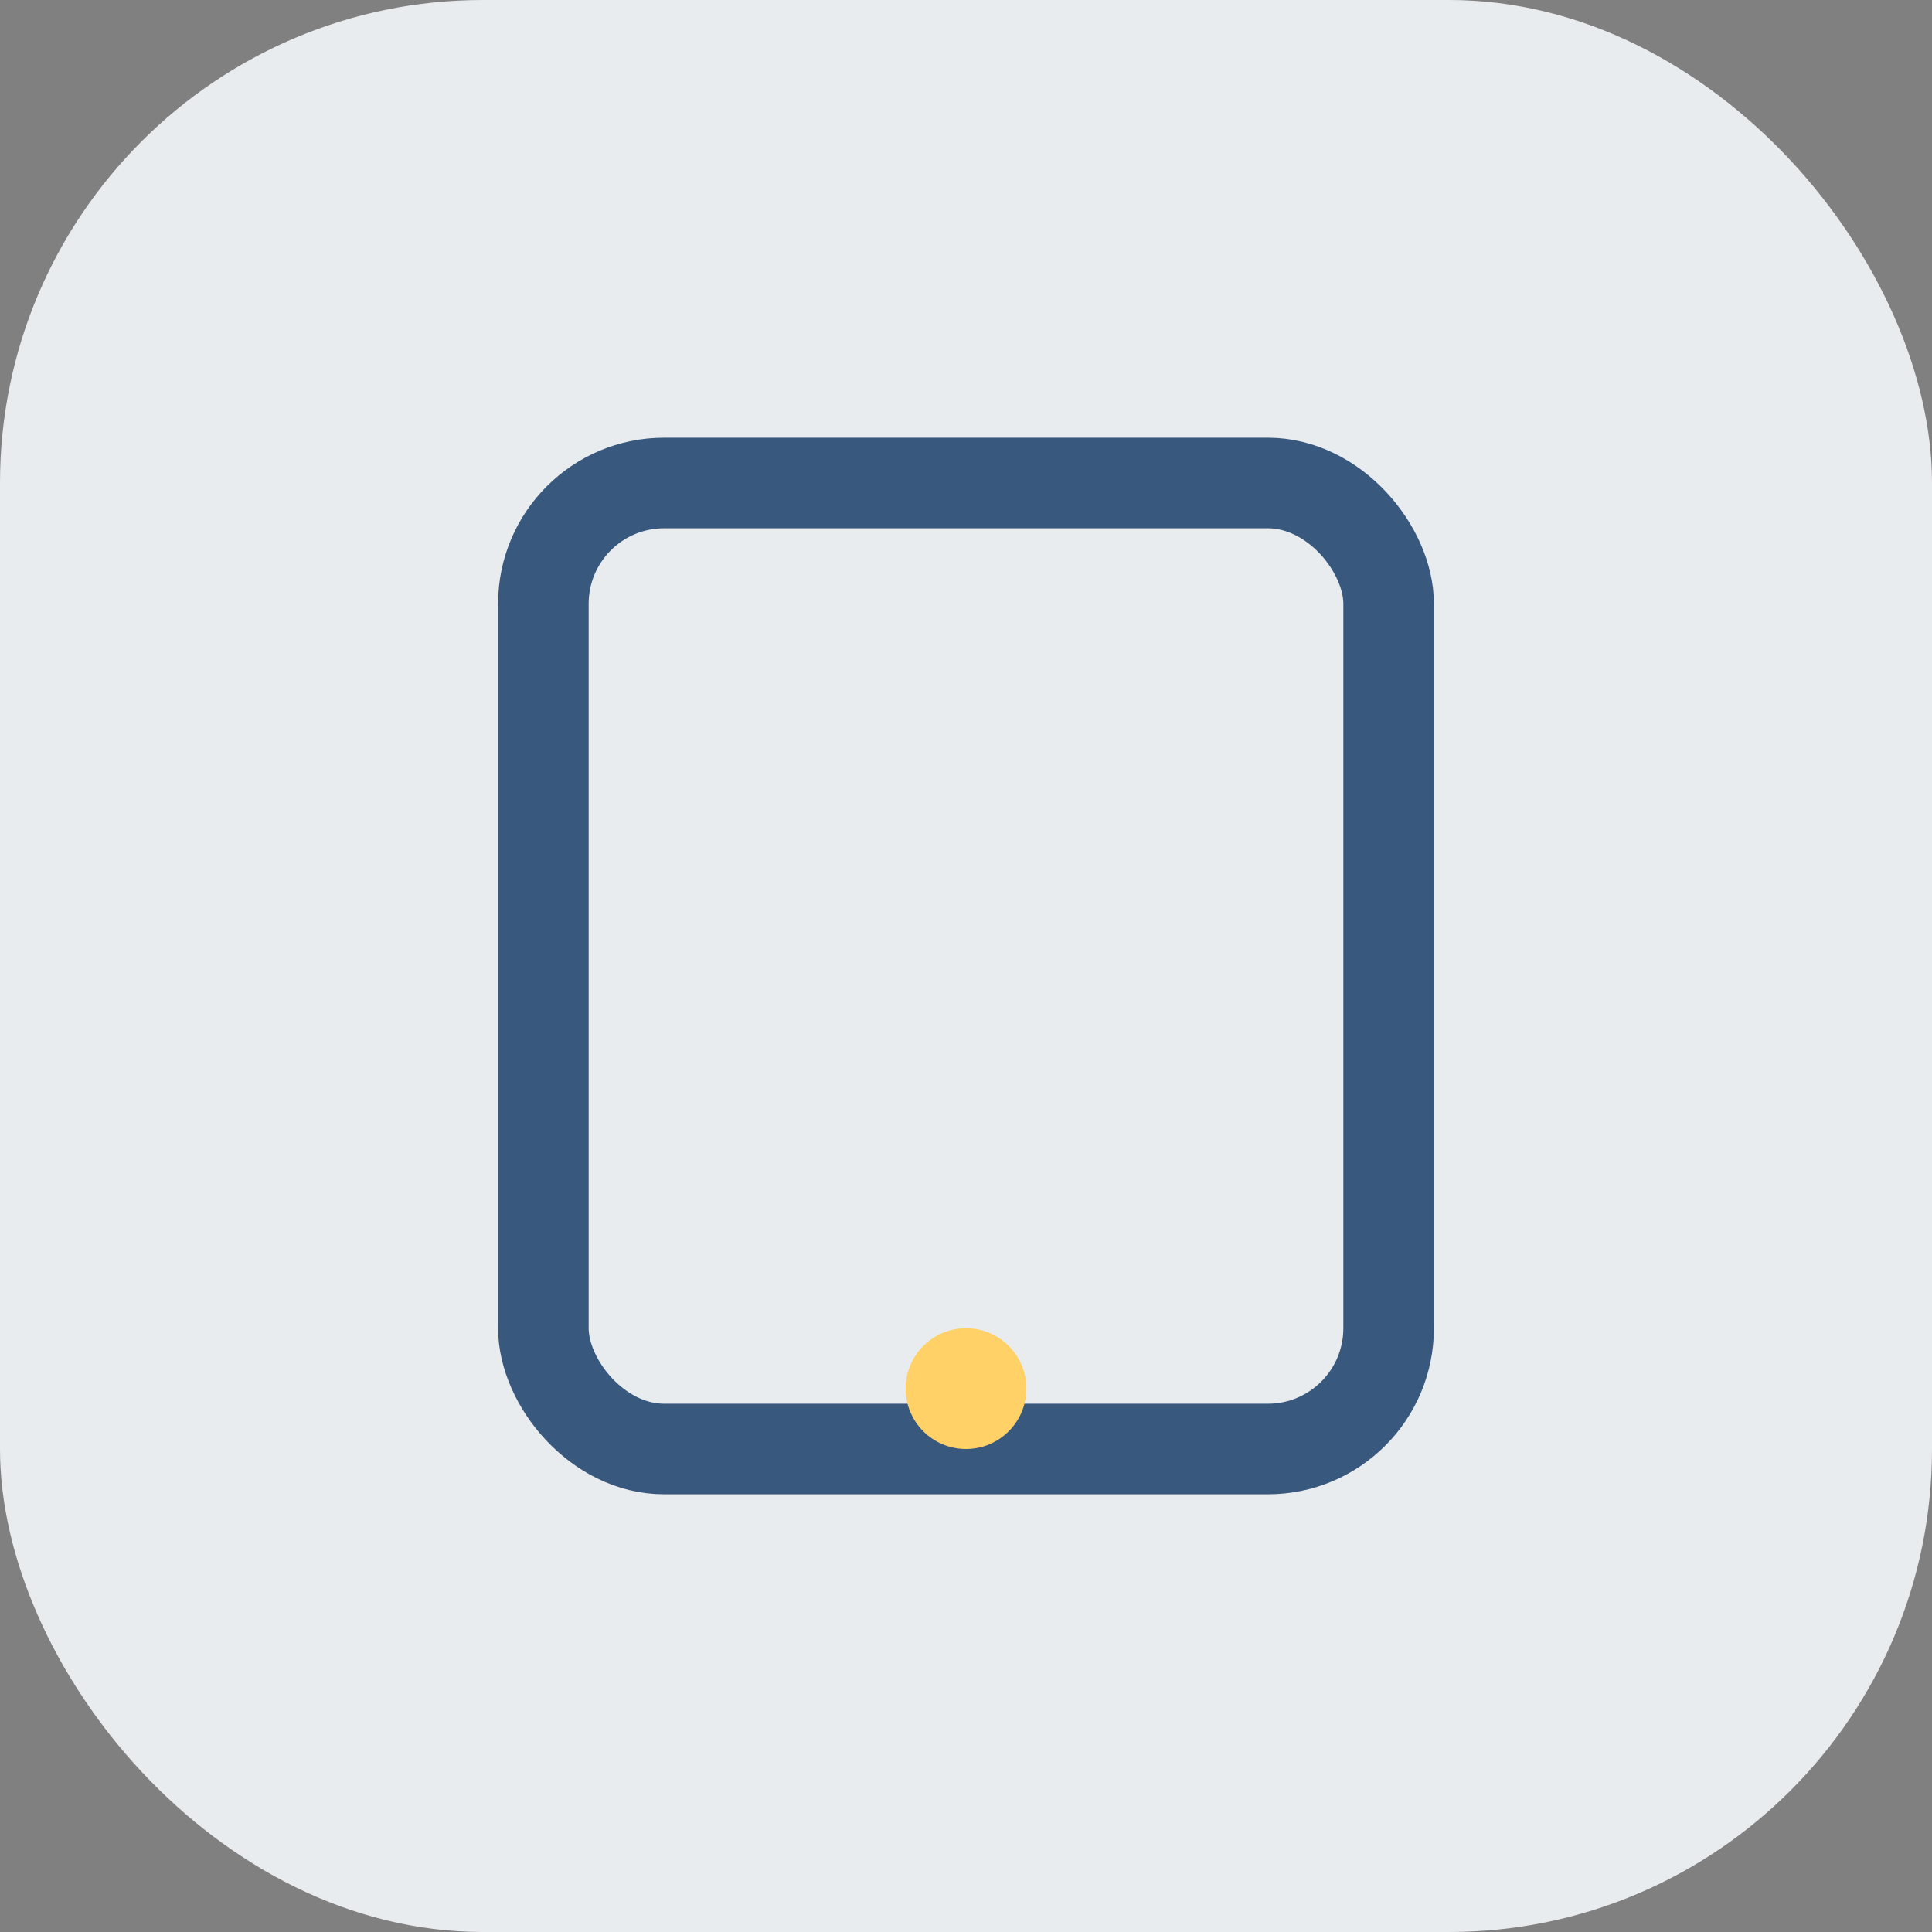 <?xml version="1.0" encoding="UTF-8"?>
<svg xmlns="http://www.w3.org/2000/svg" width="32" height="32" viewBox="0 0 32 32"><rect x="0" y="0" width="32" height="32" fill="#808080" stroke="none"/><rect width="32" height="32" rx="8" fill="#E9ECEF"/><rect x="9" y="8" width="14" height="16" rx="2" fill="none" stroke="#38587D" stroke-width="1.5"/><circle cx="16" cy="23" r="1" fill="#FFD166"/></svg>